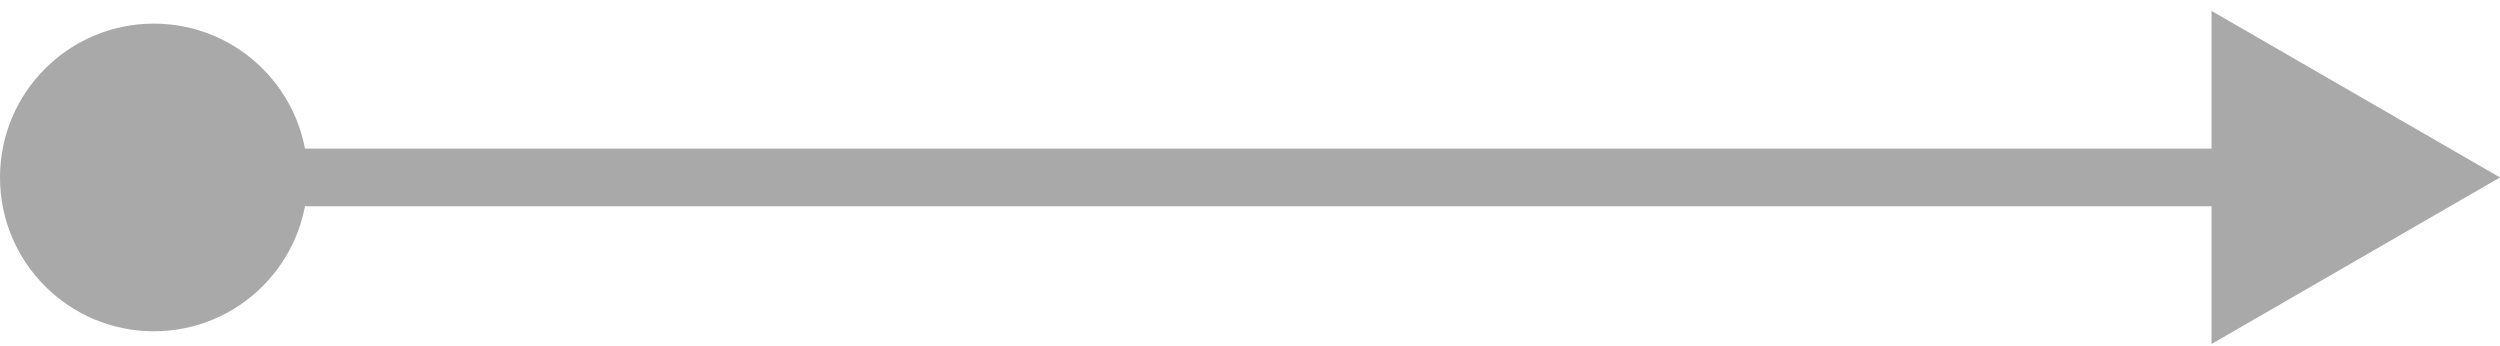 <?xml version="1.0" encoding="UTF-8"?> <svg xmlns="http://www.w3.org/2000/svg" width="130" height="18" viewBox="0 0 130 18" fill="none"> <path d="M0 9.228C-3.86258e-07 13.646 3.582 17.227 8 17.227C12.418 17.227 16 13.646 16 9.228C16 4.809 12.418 1.228 8 1.228C3.582 1.228 3.86258e-07 4.809 0 9.228ZM130 9.228L115 0.567L115 17.888L130 9.228ZM8 10.727L116.5 10.727L116.5 7.728L8 7.728L8 10.727Z" fill="#A9A9A9"></path> </svg> 